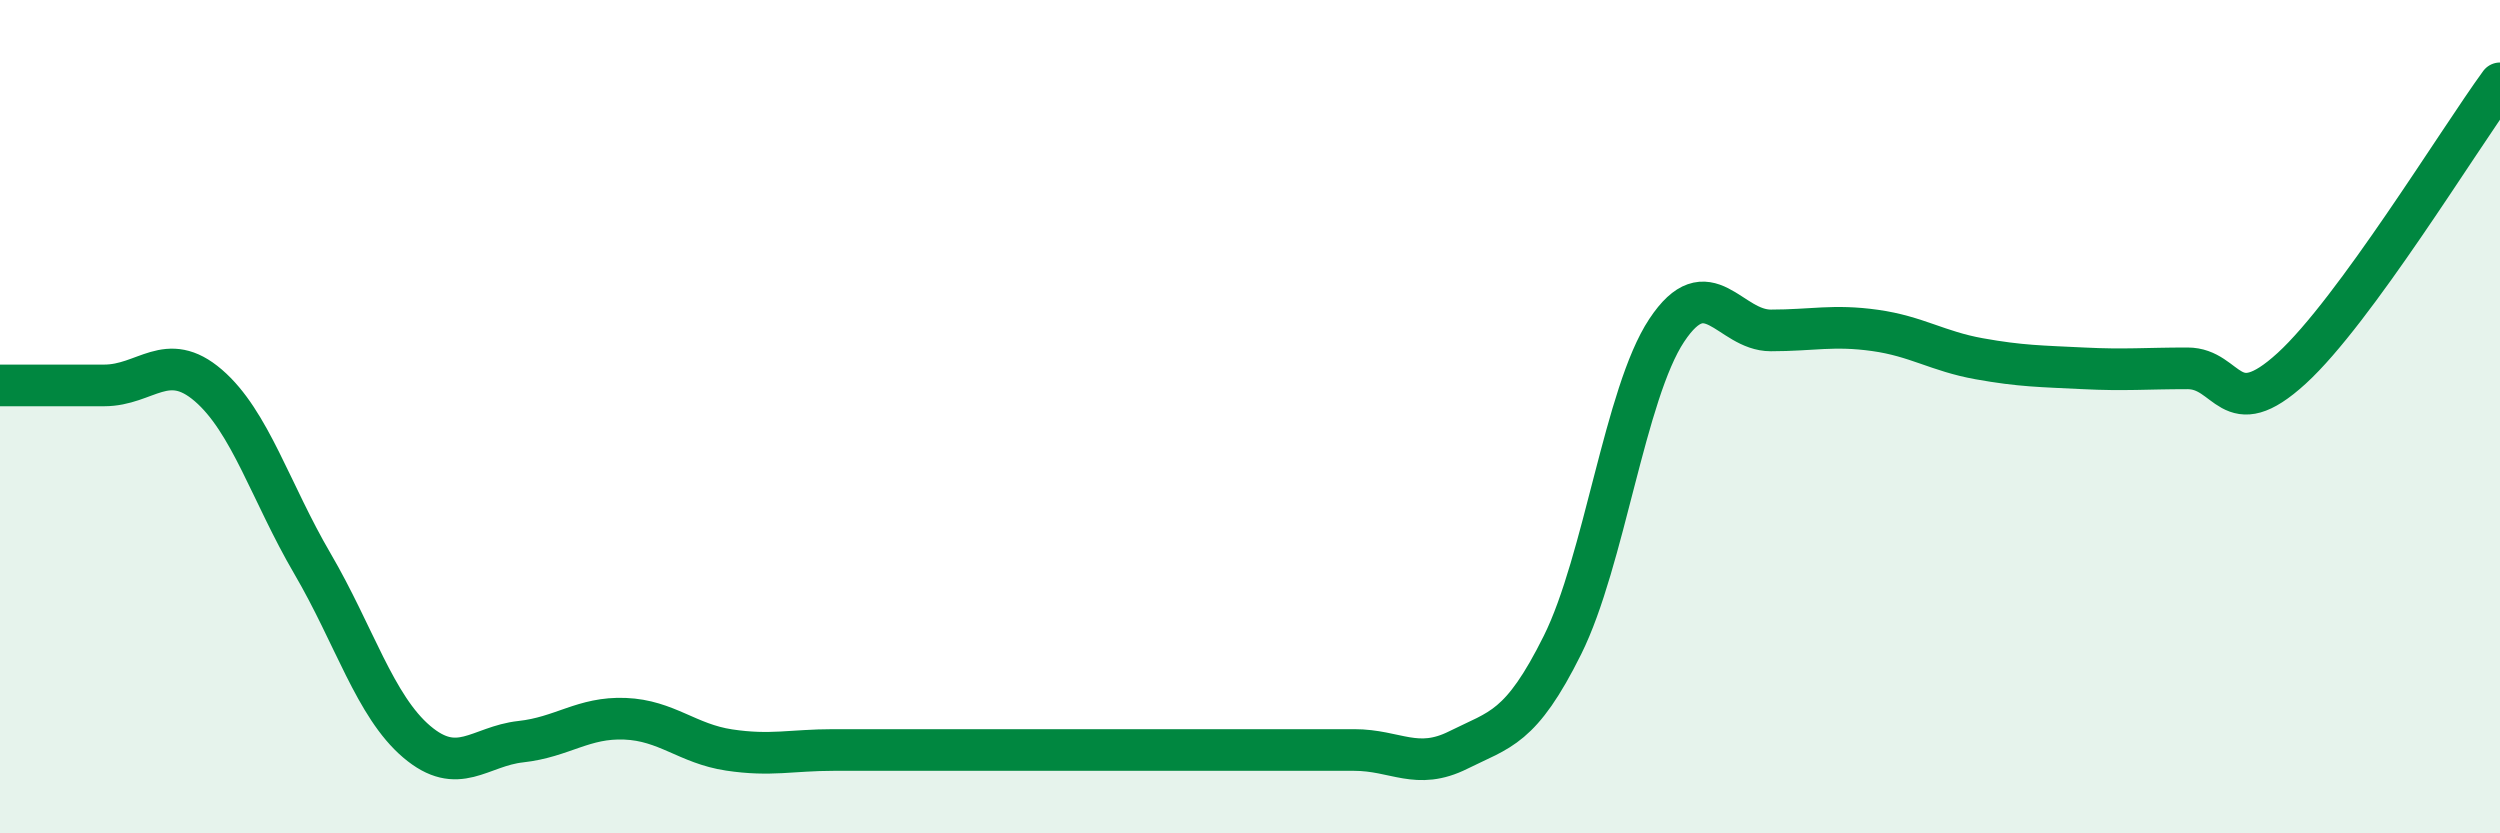 
    <svg width="60" height="20" viewBox="0 0 60 20" xmlns="http://www.w3.org/2000/svg">
      <path
        d="M 0,9.25 C 0.5,9.25 1.5,9.25 2.5,9.25 C 3.5,9.25 4,8.39 5,9.25 C 6,10.11 6.5,11.82 7.5,13.53 C 8.5,15.24 9,16.95 10,17.8 C 11,18.65 11.5,17.91 12.5,17.8 C 13.5,17.69 14,17.21 15,17.25 C 16,17.29 16.5,17.85 17.5,18 C 18.5,18.15 19,18 20,18 C 21,18 21.5,18 22.5,18 C 23.5,18 24,18 25,18 C 26,18 26.5,18 27.5,18 C 28.5,18 29,18 30,18 C 31,18 31.5,18 32.5,18 C 33.5,18 34,18.5 35,18 C 36,17.5 36.5,17.49 37.5,15.48 C 38.5,13.47 39,9.44 40,7.93 C 41,6.42 41.5,7.93 42.5,7.93 C 43.5,7.93 44,7.79 45,7.93 C 46,8.07 46.5,8.43 47.5,8.61 C 48.5,8.79 49,8.79 50,8.84 C 51,8.89 51.5,8.84 52.5,8.84 C 53.5,8.84 53.5,10.21 55,8.84 C 56.5,7.47 59,3.37 60,2L60 20L0 20Z"
        fill="#008740"
        opacity="0.1"
        stroke-linecap="round"
        stroke-linejoin="round"
      />
      <path
        d="M 0,9.25 C 0.5,9.25 1.5,9.25 2.5,9.25 C 3.5,9.25 4,8.39 5,9.25 C 6,10.11 6.5,11.82 7.5,13.53 C 8.5,15.24 9,16.95 10,17.8 C 11,18.65 11.5,17.91 12.5,17.8 C 13.5,17.69 14,17.21 15,17.25 C 16,17.29 16.5,17.85 17.5,18 C 18.5,18.15 19,18 20,18 C 21,18 21.5,18 22.5,18 C 23.5,18 24,18 25,18 C 26,18 26.5,18 27.5,18 C 28.5,18 29,18 30,18 C 31,18 31.5,18 32.5,18 C 33.5,18 34,18.5 35,18 C 36,17.5 36.5,17.49 37.5,15.48 C 38.5,13.47 39,9.44 40,7.93 C 41,6.42 41.5,7.93 42.5,7.93 C 43.5,7.93 44,7.79 45,7.93 C 46,8.07 46.5,8.43 47.5,8.61 C 48.5,8.79 49,8.79 50,8.84 C 51,8.89 51.5,8.84 52.5,8.84 C 53.5,8.84 53.5,10.21 55,8.84 C 56.5,7.47 59,3.37 60,2"
        stroke="#008740"
        stroke-width="1"
        fill="none"
        stroke-linecap="round"
        stroke-linejoin="round"
      />
    </svg>
  